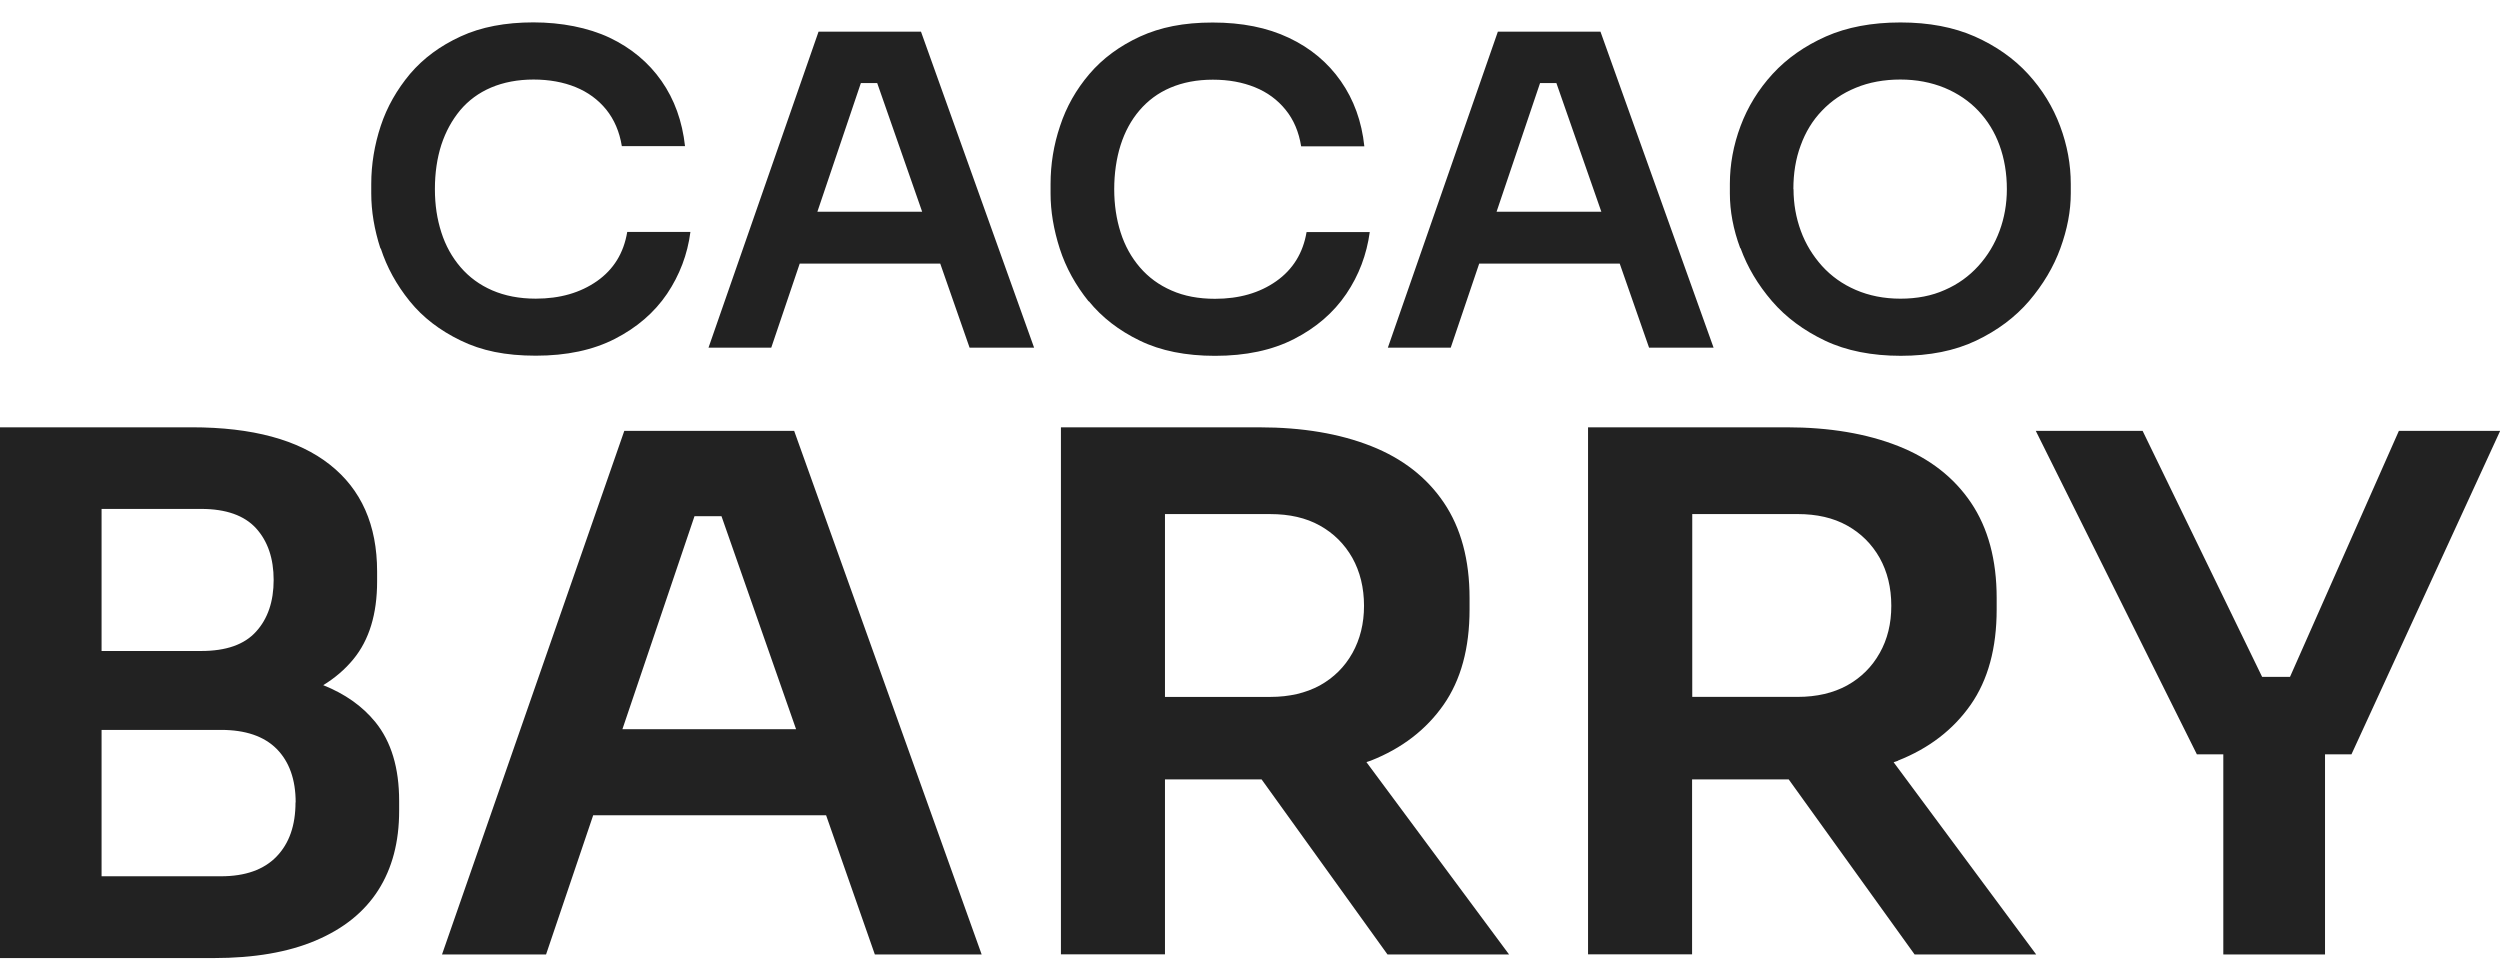 <svg xmlns="http://www.w3.org/2000/svg" width="102" height="40" viewBox="0 0 102 40"><g fill="#222"><path d="m44.418 12.296.006-.006c.536.659 1.227 1.196 2.084 1.61.851.414 1.875.618 3.066.618 1.25 0 2.328-.227 3.227-.688.899-.461 1.608-1.073 2.126-1.837s.834-1.61.959-2.525h-2.578c-.143.857-.56 1.528-1.239 2.006-.679.478-1.512.717-2.495.717-.673 0-1.262-.111-1.774-.338-.512-.222-.941-.537-1.292-.945-.351-.408-.613-.881-.786-1.423-.173-.542-.262-1.131-.262-1.767 0-.636.089-1.26.262-1.802.173-.542.429-1.015.768-1.411.339-.397.756-.712 1.262-.927.506-.216 1.084-.327 1.733-.327s1.209.105 1.715.309.923.513 1.25.916c.333.408.542.904.637 1.493h2.578c-.107-1.015-.429-1.901-.959-2.659s-1.232-1.347-2.12-1.767c-.887-.42-1.917-.624-3.108-.624s-2.132.193-2.965.572c-.834.385-1.524.892-2.066 1.528-.542.636-.941 1.341-1.197 2.123-.262.776-.387 1.563-.387 2.368v.391c0 .717.125 1.464.375 2.245.25.776.649 1.493 1.179 2.152ZM15.534 10.132c.25.776.643 1.487 1.179 2.152.536.665 1.227 1.195 2.084 1.61.851.414 1.816.618 3.066.618 1.25 0 2.328-.227 3.227-.688.899-.461 1.608-1.073 2.126-1.837.512-.764.834-1.604.953-2.525h-2.578c-.143.863-.554 1.528-1.232 2.006-.685.478-1.512.717-2.501.717-.673 0-1.262-.117-1.774-.338-.512-.222-.941-.537-1.292-.945-.351-.408-.613-.881-.786-1.423-.173-.542-.262-1.108-.262-1.767s.089-1.26.262-1.802c.179-.542.435-1.009.768-1.411.339-.402.756-.711 1.262-.927.506-.216 1.095-.327 1.733-.327.637 0 1.215.105 1.715.309.5.204.917.507 1.25.916.327.408.542.904.637 1.493h2.578c-.113-1.015-.429-1.901-.959-2.659-.53-.758-1.238-1.347-2.12-1.767-.881-.414-1.971-.624-3.108-.624-1.137 0-2.132.187-2.965.572-.839.385-1.524.892-2.066 1.528-.536.642-.941 1.347-1.197 2.123-.256.776-.387 1.569-.387 2.368v.391c0 .723.125 1.47.375 2.245l.012-.006ZM59.19 14.185l1.161-3.429h5.734l1.197 3.429h2.632L65.299 1.291h-4.186l-4.489 12.895zm3.644-10.795h.667l1.834 5.249h-4.275zM71.015 10.126c.28.776.709 1.493 1.28 2.158.572.665 1.298 1.201 2.167 1.615.869.414 1.917.618 3.09.618 1.173 0 2.203-.204 3.072-.618.869-.414 1.59-.951 2.161-1.615.572-.671 1-1.388 1.28-2.158.28-.77.423-1.516.423-2.234v-.391c0-.787-.143-1.575-.435-2.356-.292-.782-.726-1.493-1.31-2.129-.583-.636-1.31-1.143-2.173-1.528-.863-.379-1.864-.572-3.031-.572s-2.185.193-3.042.572c-.863.385-1.59.892-2.173 1.528-.583.636-1.018 1.347-1.31 2.129-.292.781-.435 1.569-.435 2.356v.391c0 .717.137 1.464.423 2.234h.012Zm2.453-4.193c.196-.542.482-1.015.863-1.411.381-.402.839-.717 1.381-.939.542-.227 1.161-.338 1.822-.338.661 0 1.262.117 1.804.338.542.227 1.0.537 1.381.939.375.397.667.869.863 1.411.197.542.298 1.137.298 1.785 0 .601-.101 1.172-.298 1.703-.196.531-.482 1.009-.863 1.429-.381.42-.833.747-1.369.98-.53.239-1.137.356-1.81.356-.673 0-1.28-.122-1.822-.356-.542-.233-1-.56-1.381-.98-.375-.42-.667-.892-.863-1.429-.196-.537-.298-1.102-.298-1.703h-.006c0-.647.095-1.242.298-1.785ZM33.397 1.291 28.907 14.185h2.56l1.161-3.429h5.734l1.197 3.429h2.632L37.576 1.291h-4.18Zm-.048 7.348 1.774-5.249h.667l1.834 5.249h-4.275ZM15.433 36.318c.566-.886.852-1.965.852-3.231v-.408c0-1.347-.322-2.42-.971-3.219-.536-.659-1.25-1.155-2.126-1.505.476-.292.887-.642 1.227-1.056.649-.787.971-1.849.971-3.173v-.408c0-1.895-.643-3.348-1.929-4.362-1.286-1.015-3.162-1.522-5.633-1.522H-.006v21.655h8.723c1.655 0 3.043-.239 4.168-.717l.012-.006c1.125-.478 1.971-1.161 2.536-2.047ZM4.144 20.764h4.067c1.012 0 1.762.268 2.239.793.476.525.715 1.231.715 2.105 0 .875-.238 1.581-.715 2.105-.476.531-1.221.793-2.239.793H4.144zm7.913 11.973c0 .939-.256 1.674-.774 2.21-.518.536-1.274.805-2.268.805H4.144v-5.972h4.876c.994 0 1.751.257 2.269.776.512.519.774 1.248.774 2.181h-.006ZM77.433 31.034c1.274-.502 2.262-1.266 2.971-2.28.708-1.015 1.06-2.31 1.06-3.89v-.466c0-1.557-.351-2.858-1.048-3.89-.697-1.032-1.685-1.802-2.971-2.31-1.286-.507-2.804-.764-4.555-.764h-8.098v21.503h4.245v-7.138h3.942l5.138 7.144h4.96l-5.817-7.844c.06-.023.119-.035.173-.058v-.006Zm-.744-4.386c-.316.566-.762 1.003-1.328 1.318-.566.309-1.238.467-2.018.467h-4.299v-7.459h4.299c.78 0 1.453.152 2.018.467.566.315 1.006.752 1.328 1.318.316.566.476 1.219.476 1.96 0 .723-.155 1.365-.476 1.931M97.88 17.58h-.006l-4.442 10.037h-1.137l-4.876-10.037H83.06l6.573 13.198h1.078v8.165h4.15v-8.165h1.078l6.067-13.198zM32.402 17.58h-6.931l-7.437 21.363h4.245l1.923-5.68h9.503l1.989 5.68h4.358zm-7.008 12.172 2.941-8.69h1.102l3.043 8.69zM55.754 31.093c.054-.023.119-.035.173-.058 1.274-.502 2.263-1.266 2.971-2.28.708-1.015 1.06-2.31 1.06-3.89v-.466c0-1.557-.351-2.858-1.048-3.89-.697-1.032-1.685-1.802-2.971-2.31-1.286-.507-2.804-.764-4.555-.764h-8.098V38.937h4.245v-7.138h3.942l5.138 7.144h4.96l-5.817-7.844v-.006Zm-.578-4.444c-.316.566-.762 1.003-1.328 1.318-.572.309-1.244.467-2.018.467h-4.299v-7.459h4.299c.78 0 1.453.152 2.018.467.566.315 1.006.752 1.328 1.318.315.566.476 1.219.476 1.96 0 .723-.161 1.365-.476 1.931"/></g></svg>
